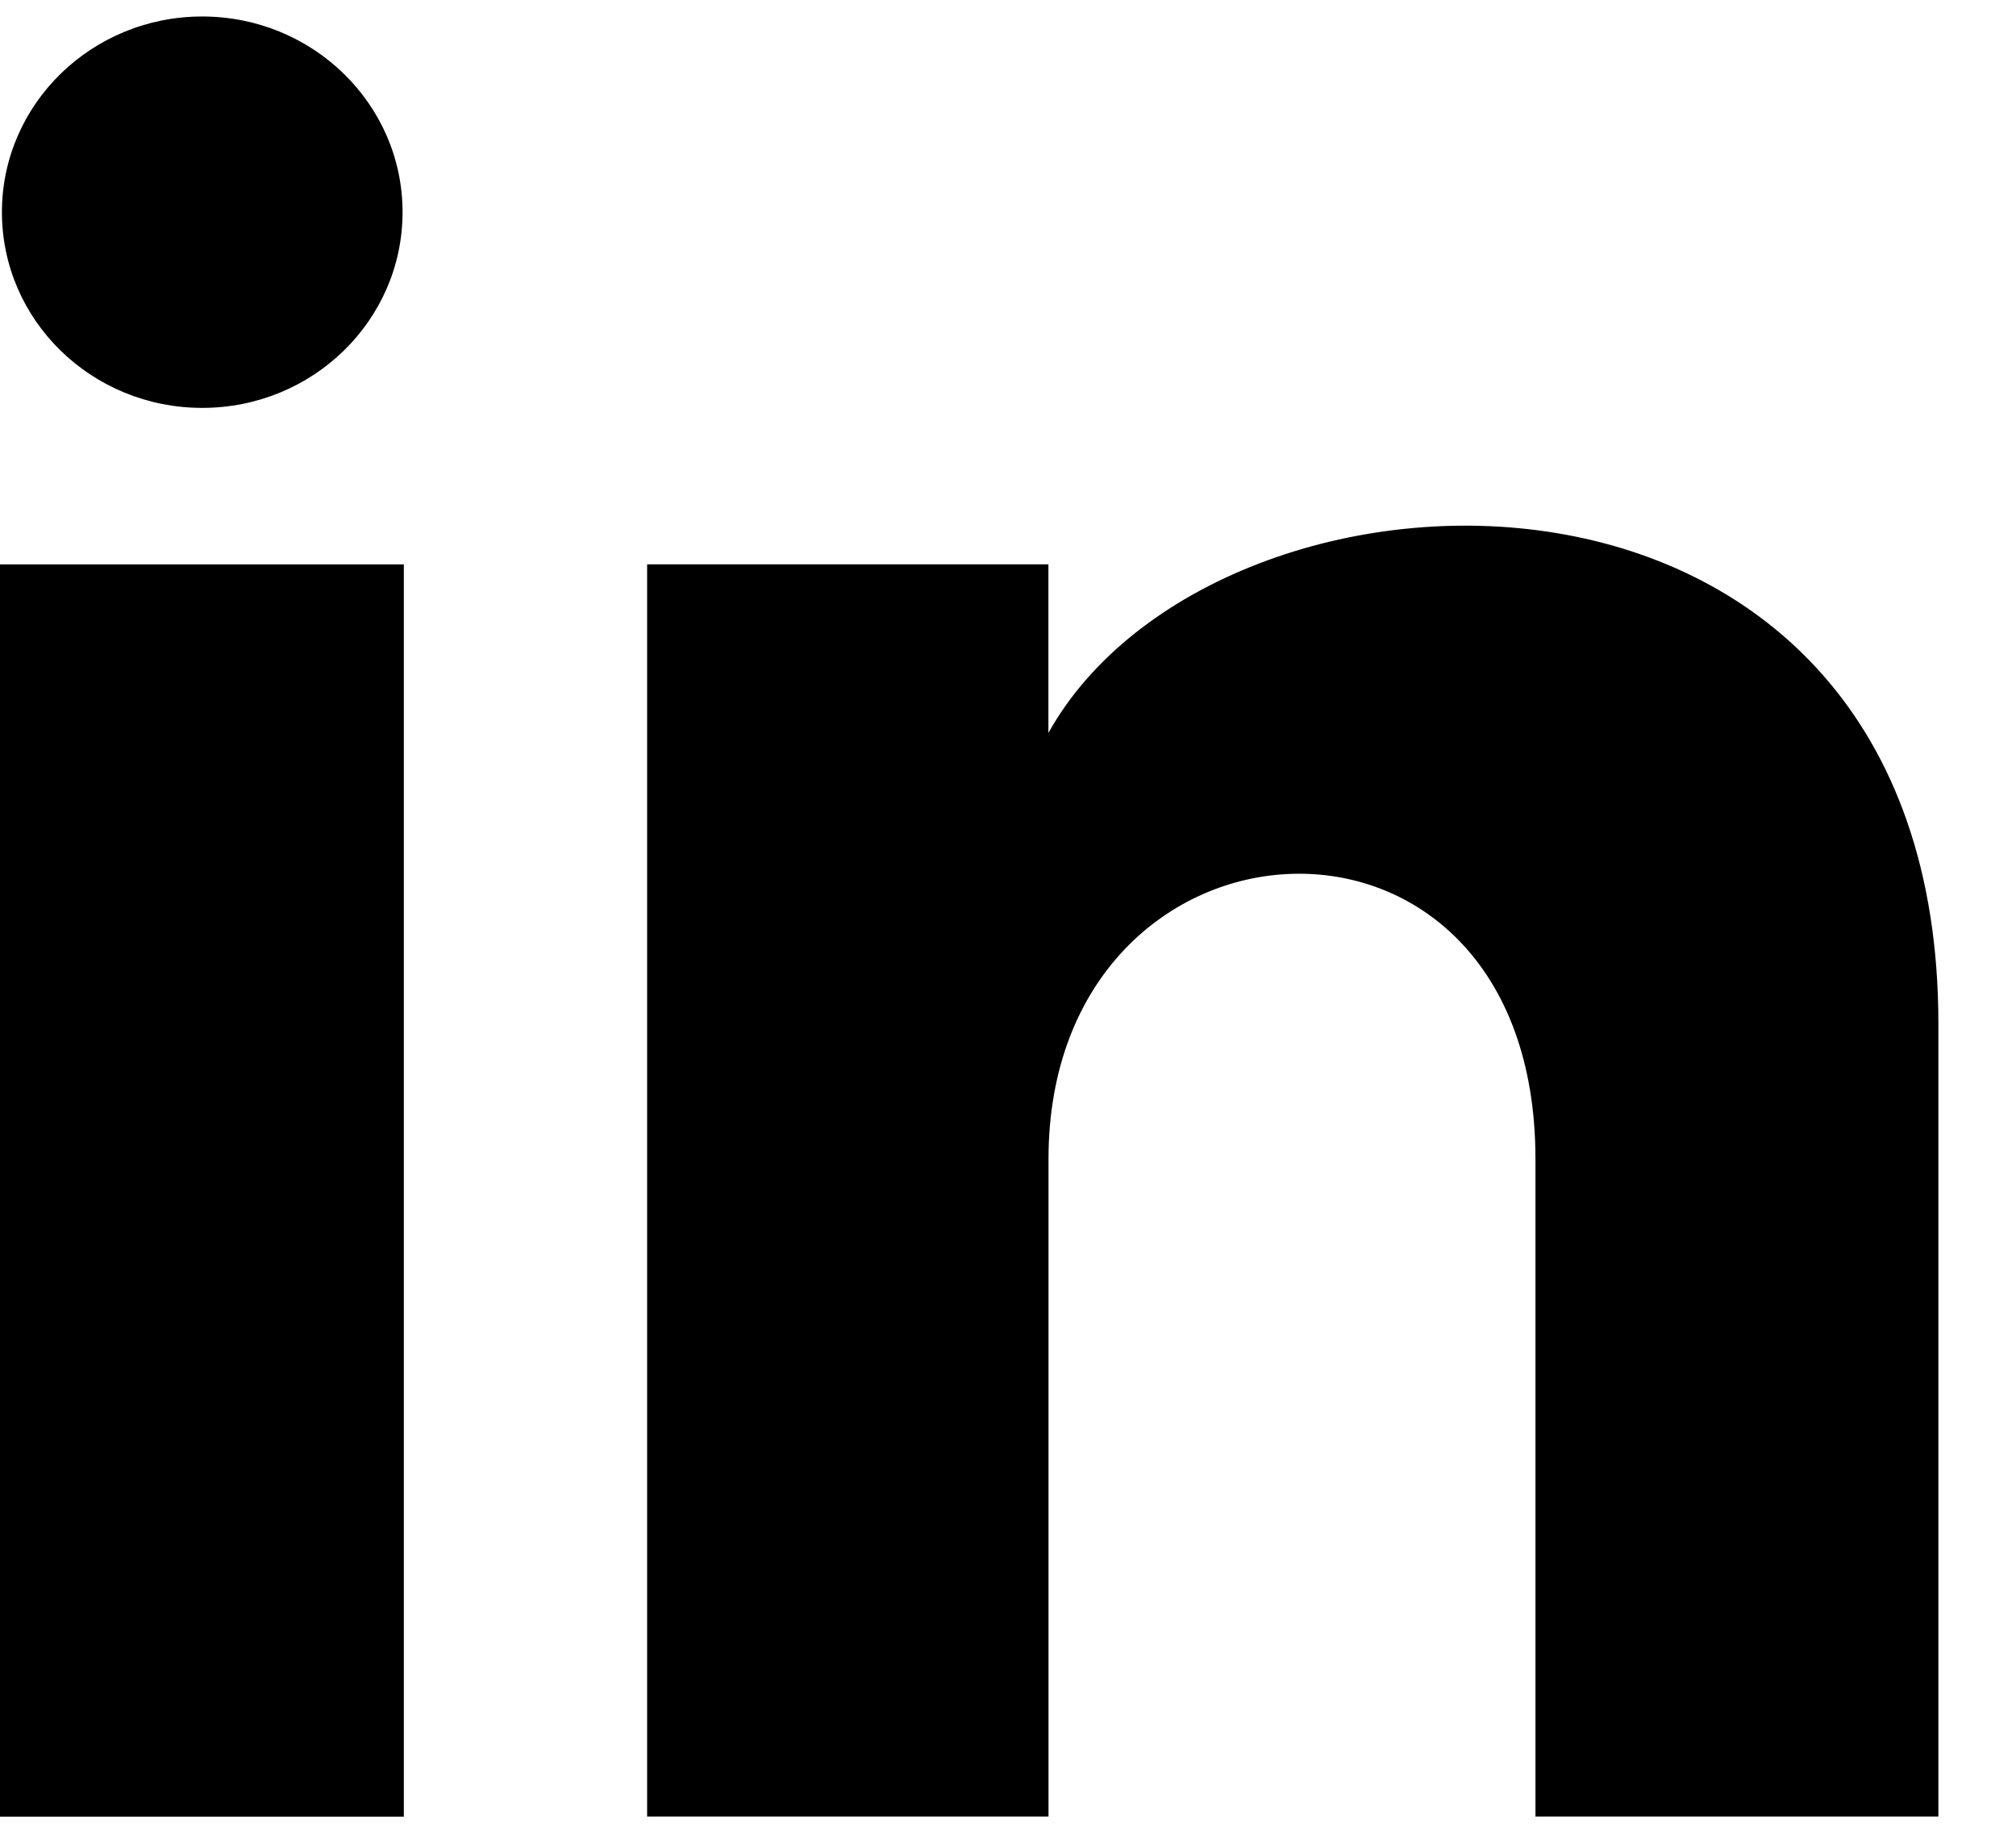 <svg width="22" height="20" viewBox="0 0 22 20" fill="none" xmlns="http://www.w3.org/2000/svg">
<g clip-path="url(#clip0_1_1493)">
<path fill-rule="evenodd" clip-rule="evenodd" d="M4.393 2.315C4.393 3.495 3.414 4.451 2.207 4.451C0.999 4.451 0.021 3.495 0.021 2.315C0.021 1.137 0.999 0.18 2.207 0.18C3.414 0.18 4.393 1.137 4.393 2.315ZM4.407 6.159H0V19.824H4.407V6.159ZM7.062 6.158H11.441V7.998C13.289 4.685 21.153 4.44 21.153 11.17V19.823H16.756V12.649C16.756 8.335 11.442 8.661 11.442 12.649V19.823H7.062V6.158Z" fill="black"/>
</g>
<defs>
<clipPath id="clip0_1_1493">
<rect width="22" height="20" fill="white"/>
</clipPath>
</defs>
</svg>

